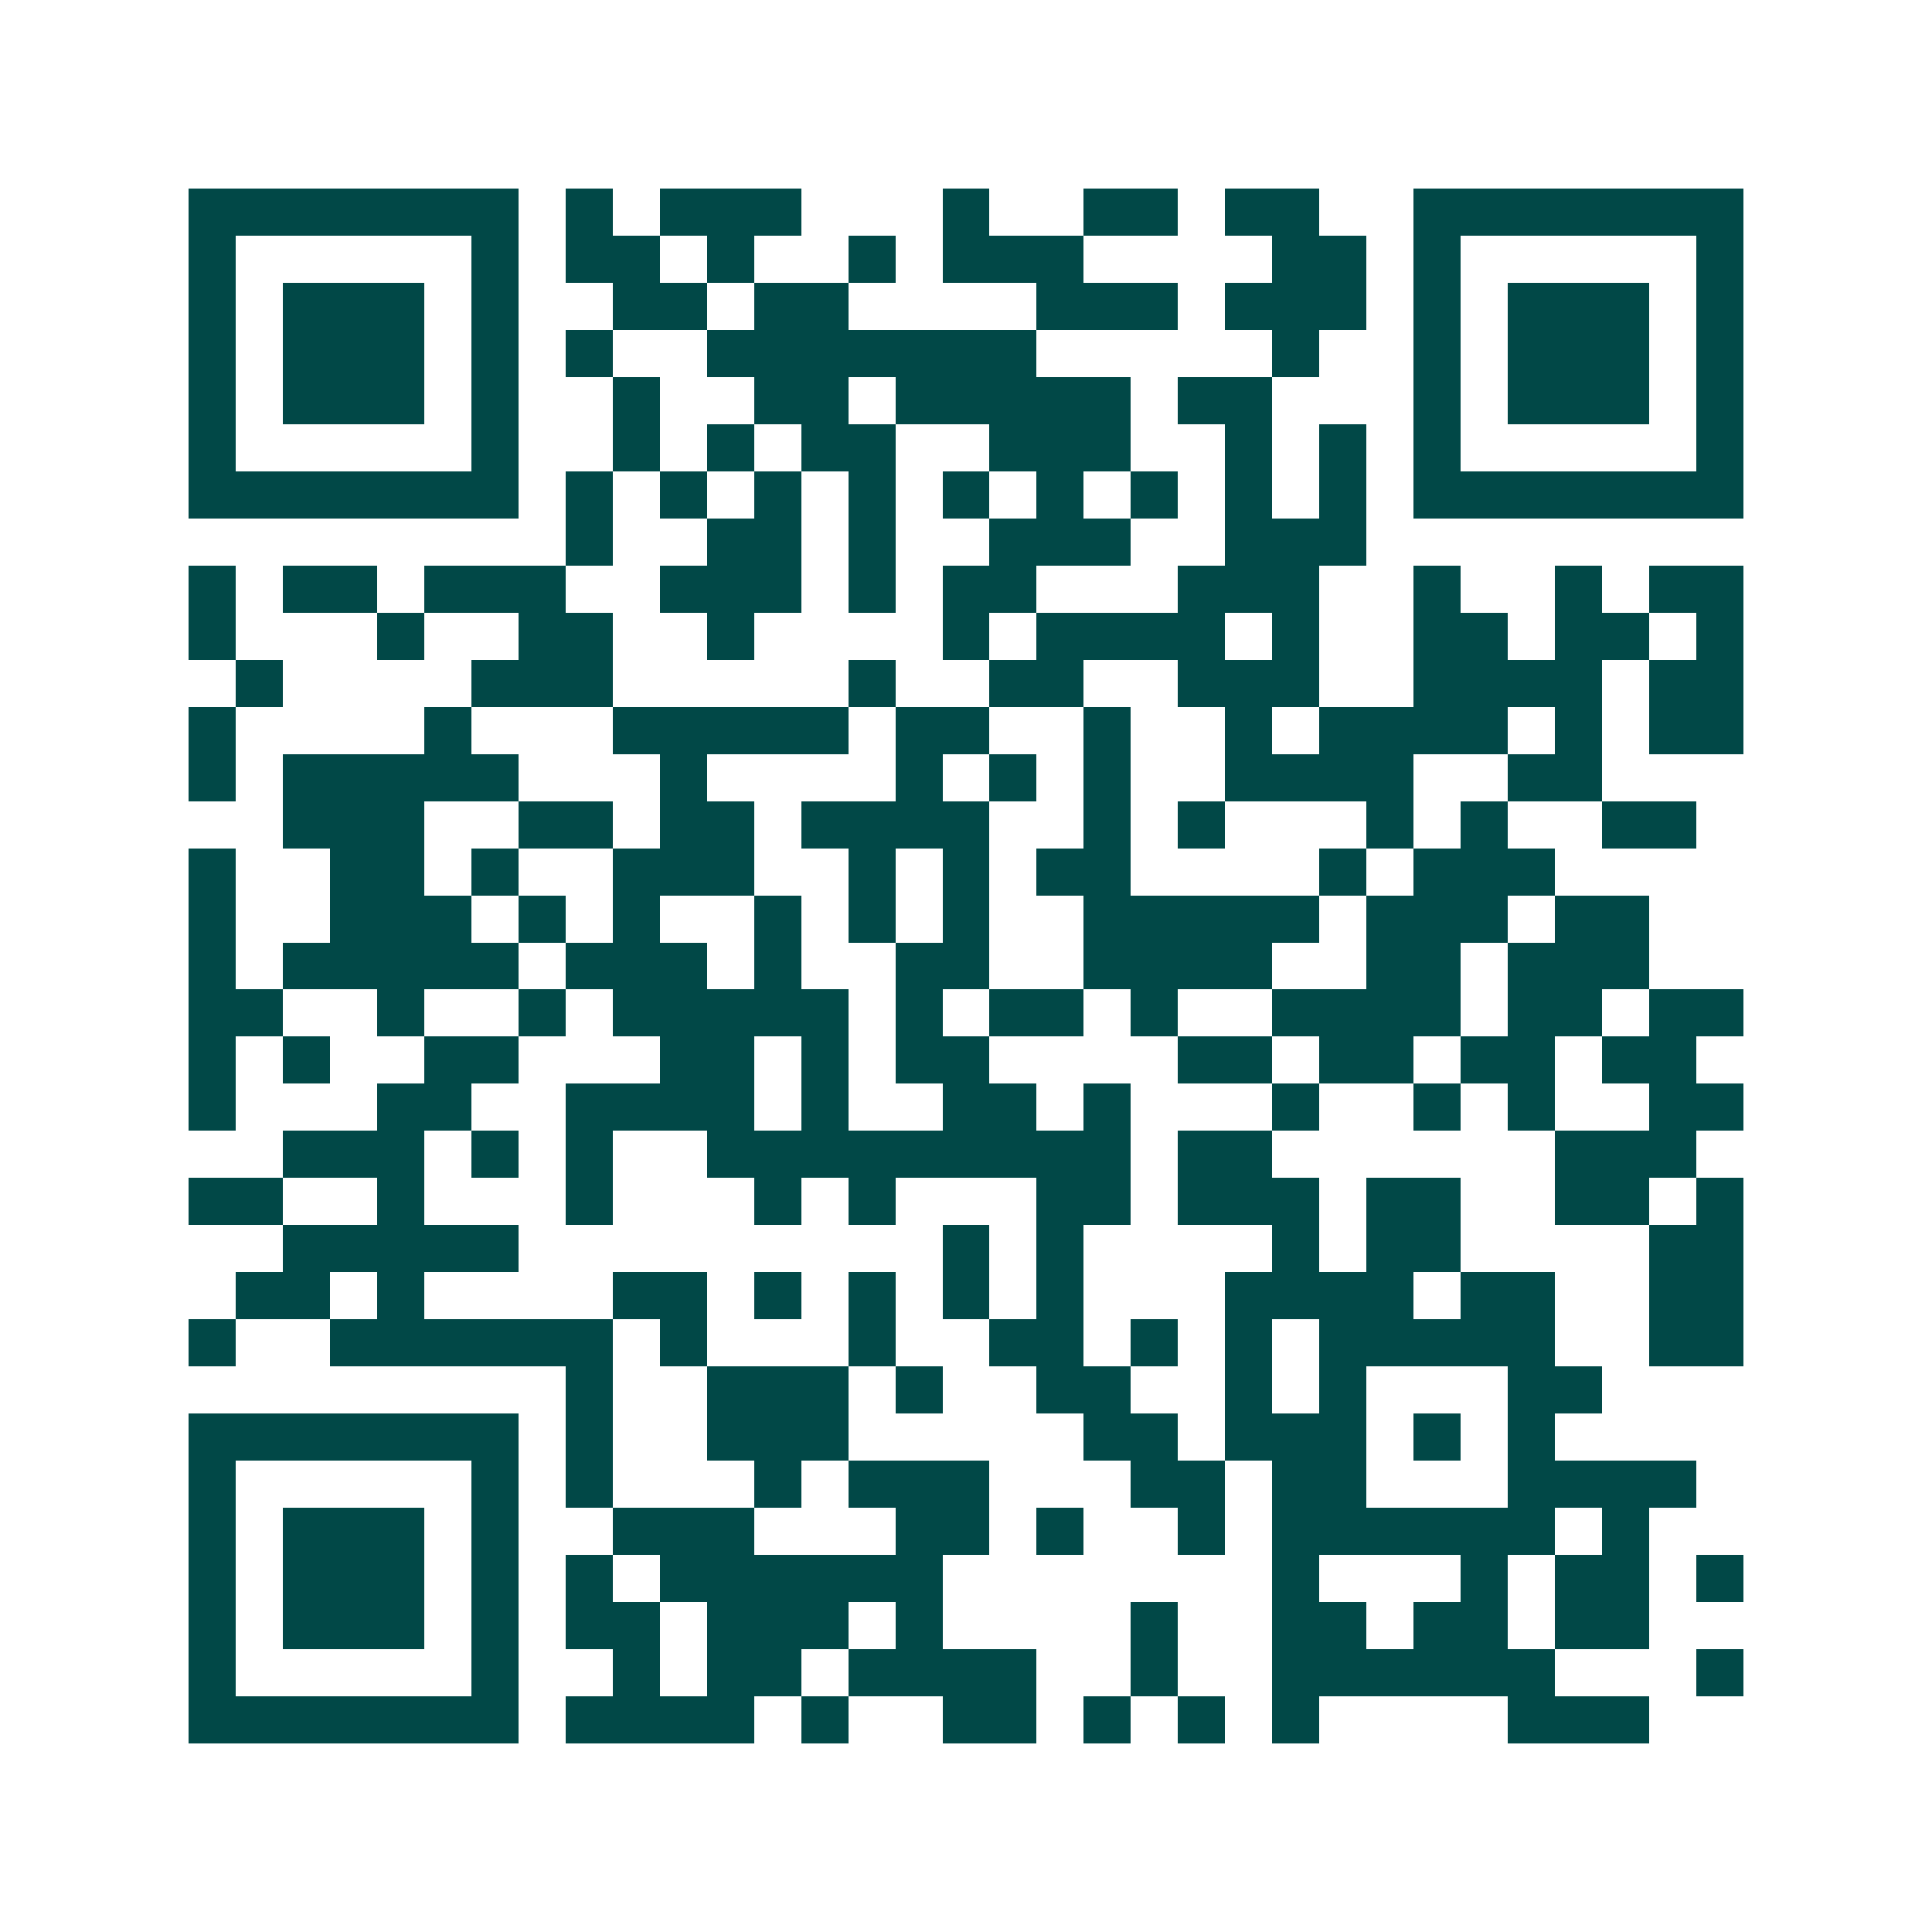 <svg xmlns="http://www.w3.org/2000/svg" width="200" height="200" viewBox="0 0 41 41" shape-rendering="crispEdges"><path fill="#ffffff" d="M0 0h41v41H0z"/><path stroke="#014847" d="M4 4.5h7m1 0h1m1 0h3m3 0h1m2 0h2m1 0h2m2 0h7M4 5.5h1m5 0h1m1 0h2m1 0h1m2 0h1m1 0h3m4 0h2m1 0h1m5 0h1M4 6.5h1m1 0h3m1 0h1m2 0h2m1 0h2m4 0h3m1 0h3m1 0h1m1 0h3m1 0h1M4 7.5h1m1 0h3m1 0h1m1 0h1m2 0h7m5 0h1m2 0h1m1 0h3m1 0h1M4 8.5h1m1 0h3m1 0h1m2 0h1m2 0h2m1 0h5m1 0h2m3 0h1m1 0h3m1 0h1M4 9.5h1m5 0h1m2 0h1m1 0h1m1 0h2m2 0h3m2 0h1m1 0h1m1 0h1m5 0h1M4 10.5h7m1 0h1m1 0h1m1 0h1m1 0h1m1 0h1m1 0h1m1 0h1m1 0h1m1 0h1m1 0h7M12 11.5h1m2 0h2m1 0h1m2 0h3m2 0h3M4 12.5h1m1 0h2m1 0h3m2 0h3m1 0h1m1 0h2m3 0h3m2 0h1m2 0h1m1 0h2M4 13.5h1m3 0h1m2 0h2m2 0h1m4 0h1m1 0h4m1 0h1m2 0h2m1 0h2m1 0h1M5 14.5h1m4 0h3m5 0h1m2 0h2m2 0h3m2 0h4m1 0h2M4 15.5h1m4 0h1m3 0h5m1 0h2m2 0h1m2 0h1m1 0h4m1 0h1m1 0h2M4 16.5h1m1 0h5m3 0h1m4 0h1m1 0h1m1 0h1m2 0h4m2 0h2M6 17.5h3m2 0h2m1 0h2m1 0h4m2 0h1m1 0h1m3 0h1m1 0h1m2 0h2M4 18.5h1m2 0h2m1 0h1m2 0h3m2 0h1m1 0h1m1 0h2m4 0h1m1 0h3M4 19.5h1m2 0h3m1 0h1m1 0h1m2 0h1m1 0h1m1 0h1m2 0h5m1 0h3m1 0h2M4 20.5h1m1 0h5m1 0h3m1 0h1m2 0h2m2 0h4m2 0h2m1 0h3M4 21.5h2m2 0h1m2 0h1m1 0h5m1 0h1m1 0h2m1 0h1m2 0h4m1 0h2m1 0h2M4 22.5h1m1 0h1m2 0h2m3 0h2m1 0h1m1 0h2m4 0h2m1 0h2m1 0h2m1 0h2M4 23.5h1m3 0h2m2 0h4m1 0h1m2 0h2m1 0h1m3 0h1m2 0h1m1 0h1m2 0h2M6 24.5h3m1 0h1m1 0h1m2 0h9m1 0h2m6 0h3M4 25.5h2m2 0h1m3 0h1m3 0h1m1 0h1m3 0h2m1 0h3m1 0h2m2 0h2m1 0h1M6 26.5h5m9 0h1m1 0h1m4 0h1m1 0h2m4 0h2M5 27.5h2m1 0h1m4 0h2m1 0h1m1 0h1m1 0h1m1 0h1m3 0h4m1 0h2m2 0h2M4 28.5h1m2 0h6m1 0h1m3 0h1m2 0h2m1 0h1m1 0h1m1 0h5m2 0h2M12 29.5h1m2 0h3m1 0h1m2 0h2m2 0h1m1 0h1m3 0h2M4 30.5h7m1 0h1m2 0h3m5 0h2m1 0h3m1 0h1m1 0h1M4 31.5h1m5 0h1m1 0h1m3 0h1m1 0h3m3 0h2m1 0h2m3 0h4M4 32.5h1m1 0h3m1 0h1m2 0h3m3 0h2m1 0h1m2 0h1m1 0h6m1 0h1M4 33.5h1m1 0h3m1 0h1m1 0h1m1 0h6m7 0h1m3 0h1m1 0h2m1 0h1M4 34.5h1m1 0h3m1 0h1m1 0h2m1 0h3m1 0h1m4 0h1m2 0h2m1 0h2m1 0h2M4 35.5h1m5 0h1m2 0h1m1 0h2m1 0h4m2 0h1m2 0h6m3 0h1M4 36.5h7m1 0h4m1 0h1m2 0h2m1 0h1m1 0h1m1 0h1m4 0h3"/></svg>
